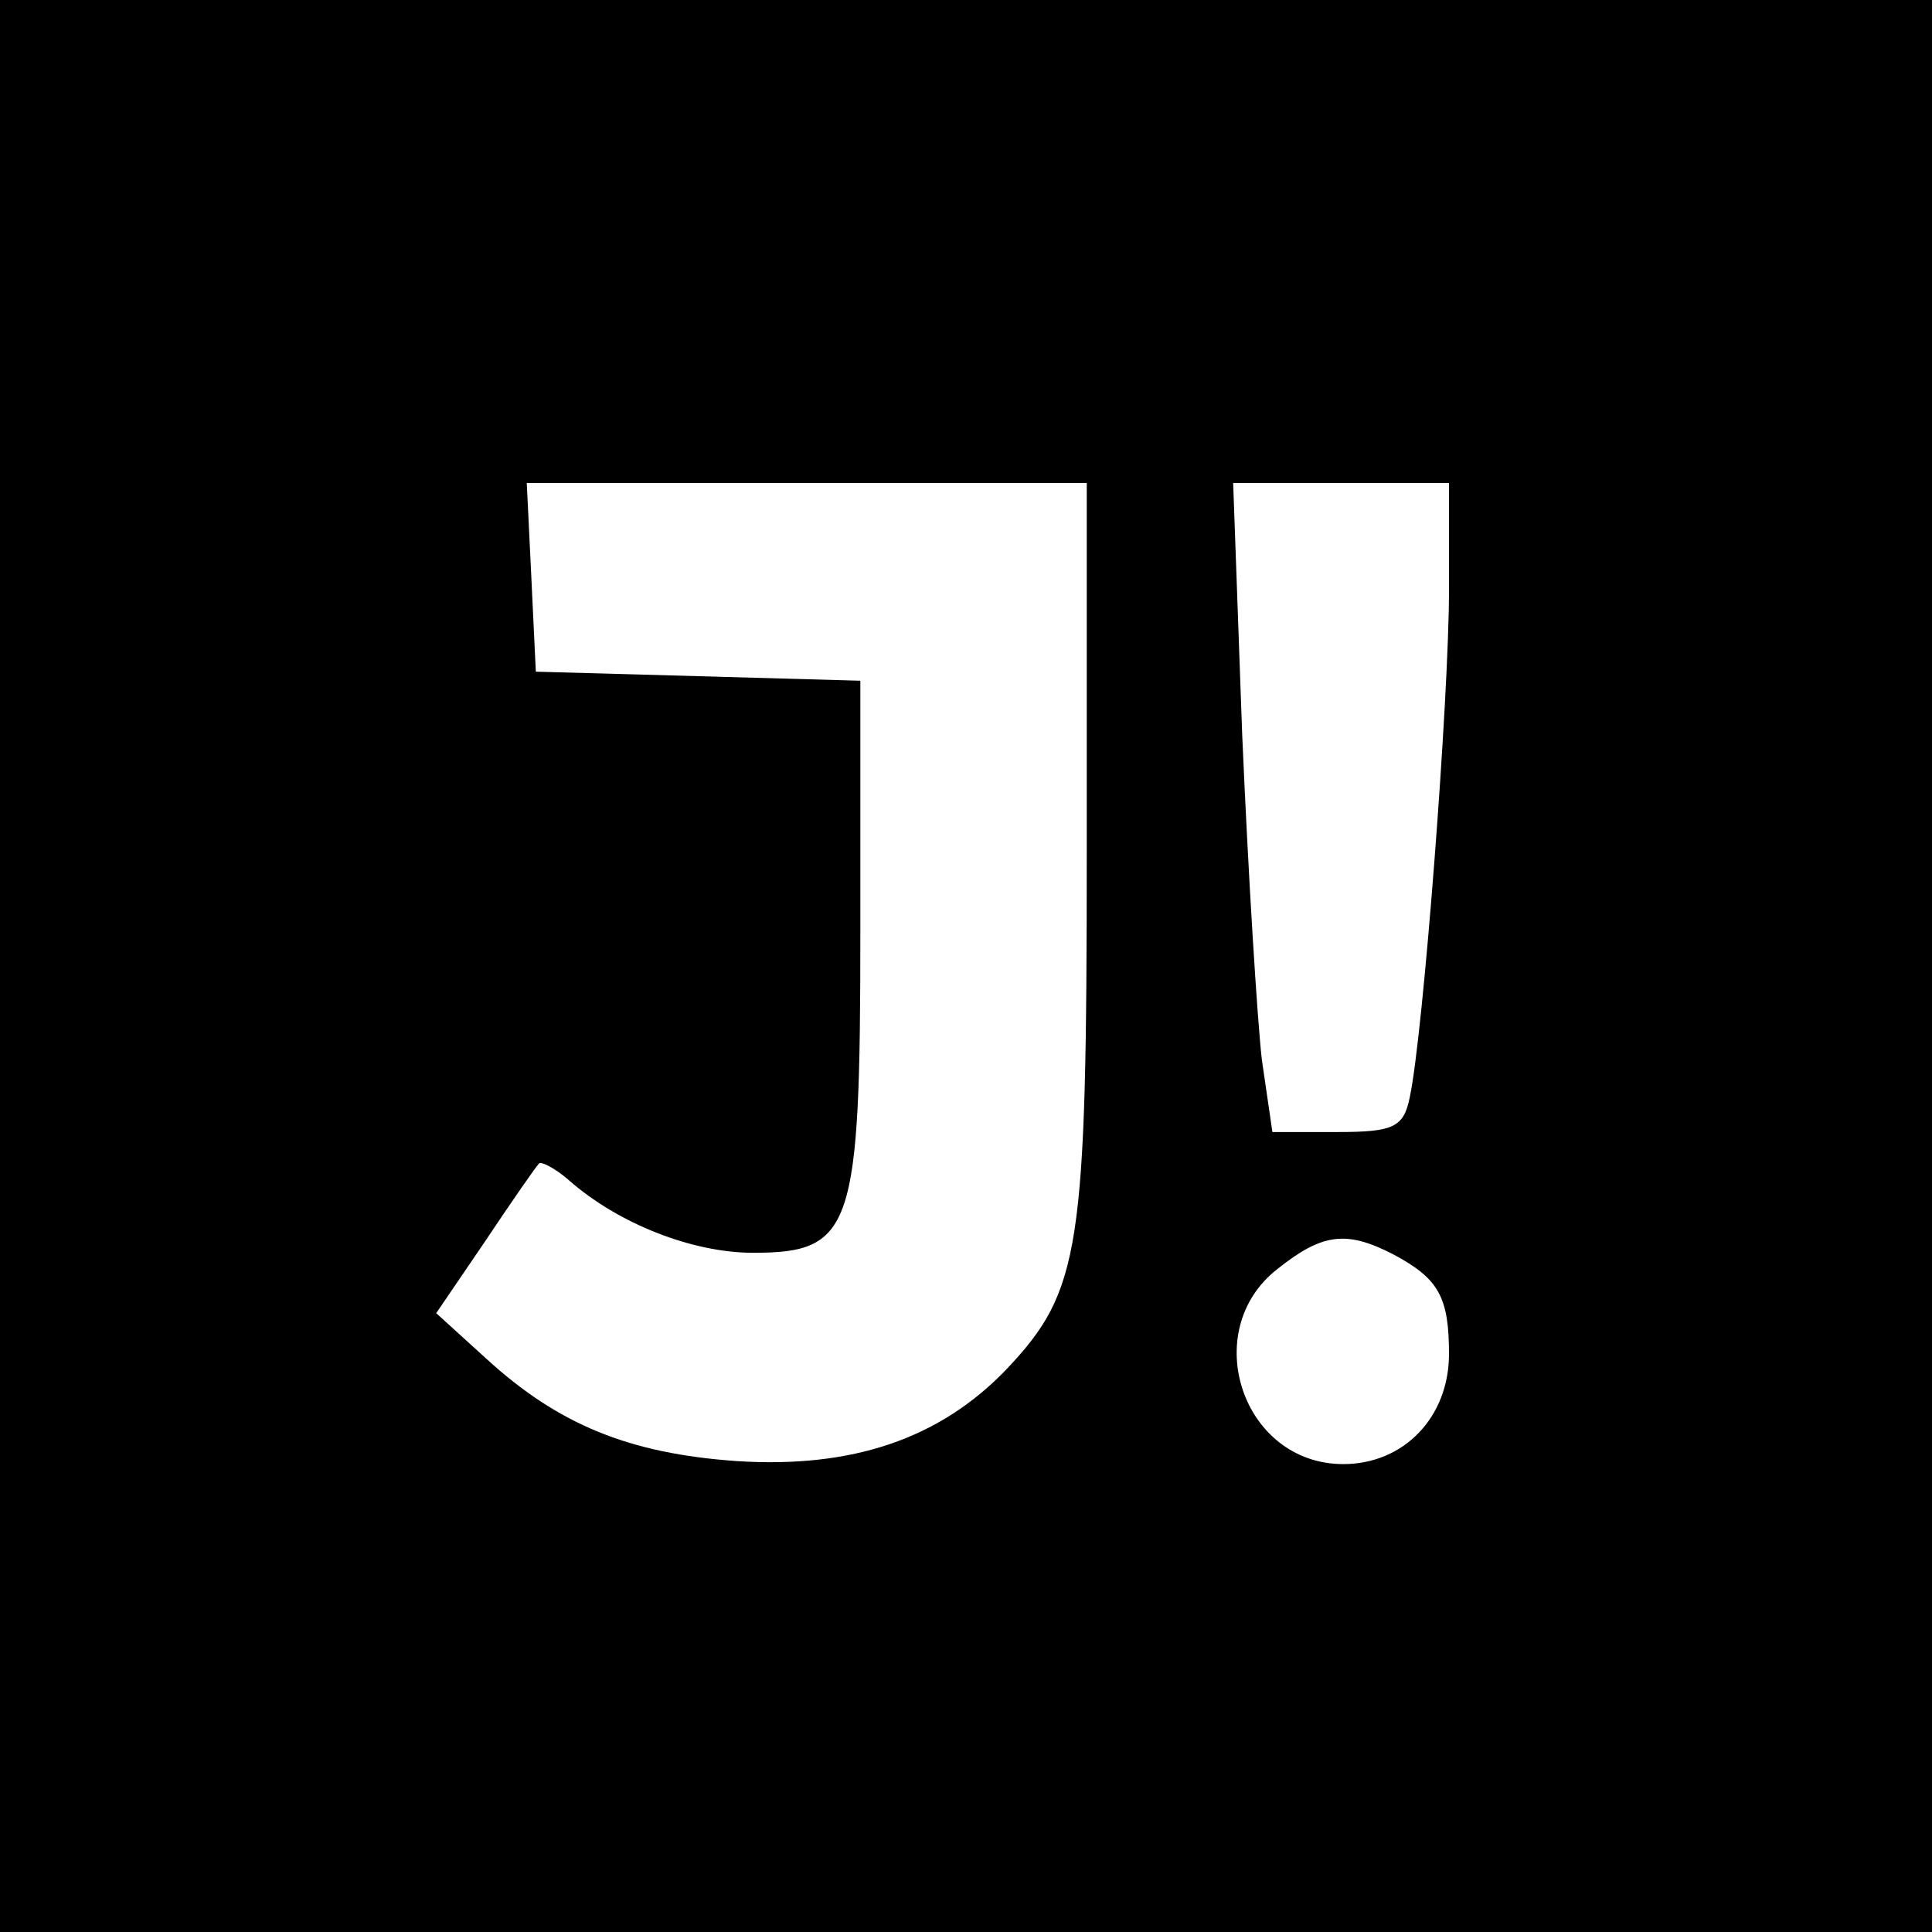<?xml version="1.0" standalone="no"?>
<!DOCTYPE svg PUBLIC "-//W3C//DTD SVG 20010904//EN"
 "http://www.w3.org/TR/2001/REC-SVG-20010904/DTD/svg10.dtd">
<svg version="1.0" xmlns="http://www.w3.org/2000/svg"
 width="128pt" height="128pt" viewBox="0 0 128 128"
 preserveAspectRatio="xMidYMid meet">
<g transform="translate(0,128) scale(0.1,-0.1)"
fill="#000000" stroke="none">
<path d="M0 640 l0 -640 640 0 640 0 0 640 0 640 -640 0 -640 0 0 -640z m720
76 c0 -264 -4 -291 -53 -343 -44 -46 -102 -66 -179 -61 -71 5 -118 24 -166 68
l-33 30 32 47 c18 27 34 50 36 52 1 2 11 -3 20 -11 33 -29 82 -48 122 -48 66
0 71 16 71 212 l0 167 -107 3 -108 3 -3 63 -3 62 186 0 185 0 0 -244z m240
173 c0 -71 -17 -294 -26 -336 -4 -20 -11 -23 -48 -23 l-43 0 -7 48 c-3 26 -9
122 -13 215 l-6 167 72 0 71 0 0 -71z m-37 -440 c30 -16 37 -28 37 -66 0 -42
-30 -73 -70 -73 -67 0 -96 88 -44 129 30 24 46 26 77 10z"/>
</g>
</svg>
